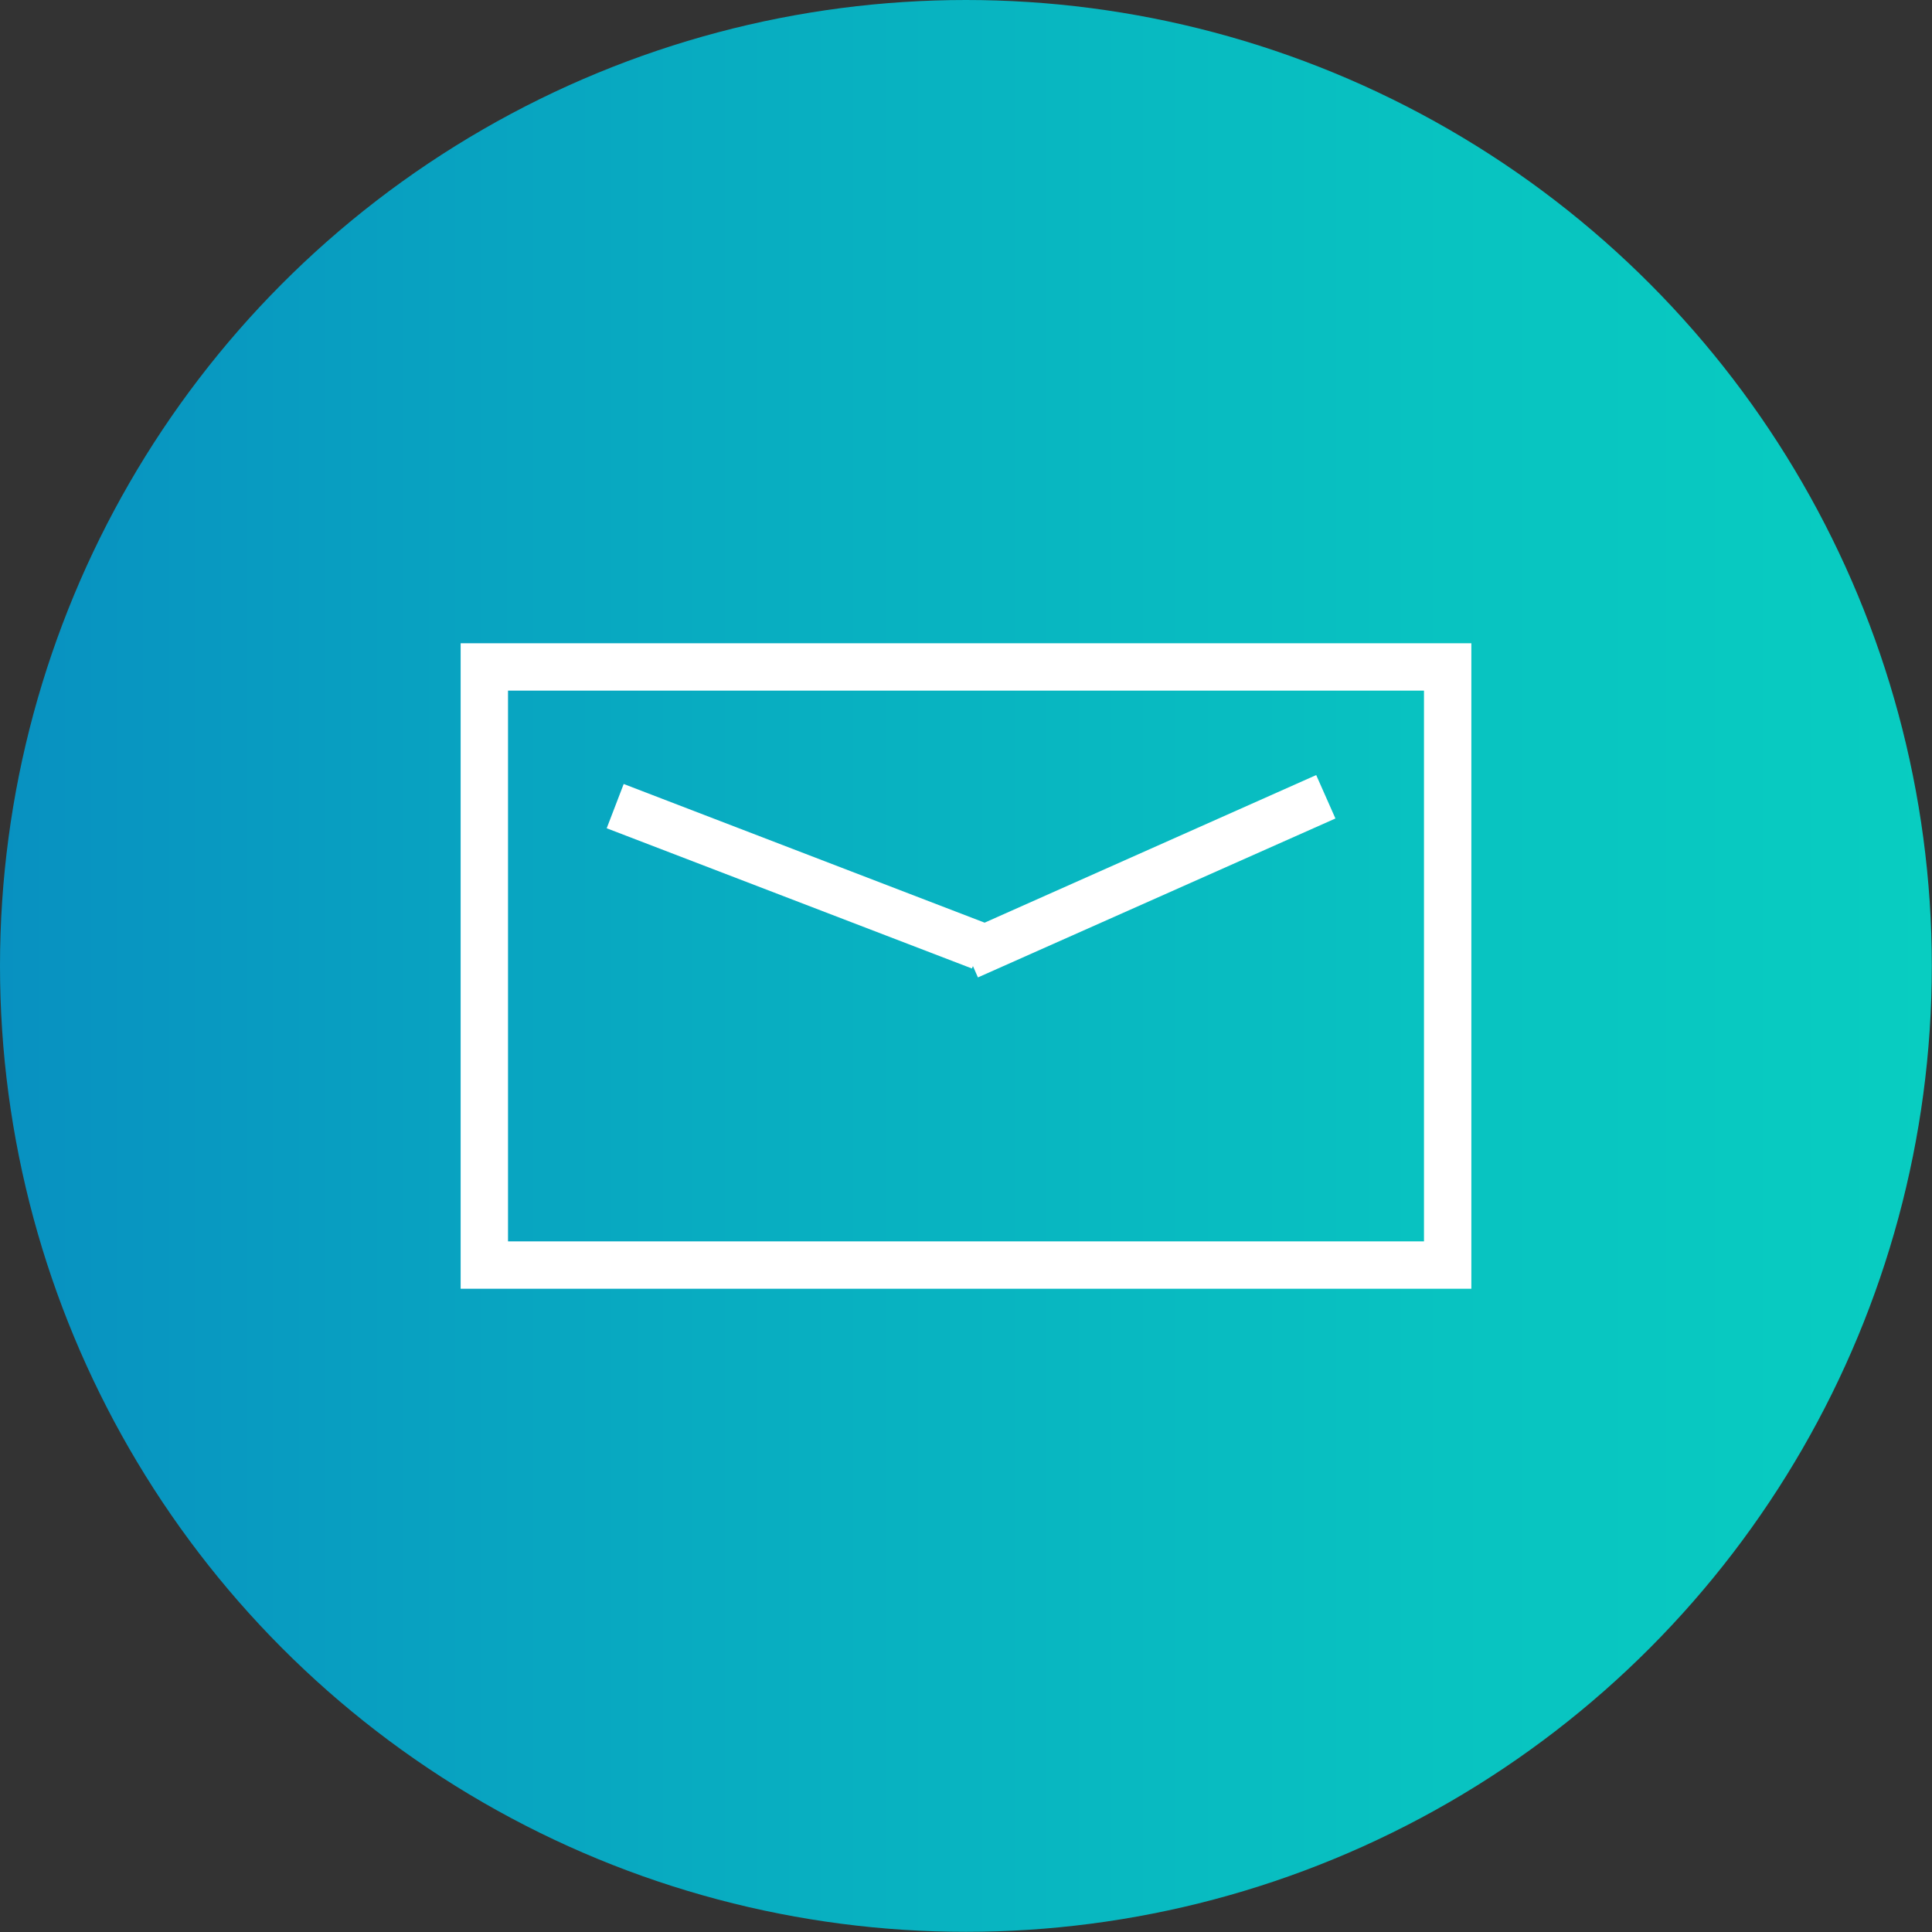 <?xml version="1.0" encoding="UTF-8"?><svg id="_レイヤー_2" xmlns="http://www.w3.org/2000/svg" xmlns:xlink="http://www.w3.org/1999/xlink" viewBox="0 0 112.57 112.57"><rect x="0" y="0" width="112.57" height="112.57" fill="#333333" stroke="none"/><defs><style>.cls-1{fill:url(#_新規グラデーションスウォッチ_2);}.cls-2{fill:#fff;}</style><linearGradient id="_新規グラデーションスウォッチ_2" x1="0" y1="56.28" x2="112.57" y2="56.28" gradientUnits="userSpaceOnUse"><stop offset="0" stop-color="#0891c1"/><stop offset=".35" stop-color="#08abc1"/><stop offset=".75" stop-color="#08c3c1"/><stop offset="1" stop-color="#08cdc1"/></linearGradient></defs><g id="design"><circle class="cls-1" cx="56.28" cy="56.28" r="56.28"/><path class="cls-2" d="M26.84,37.48v37.61h58.89v-37.61H26.84ZM82.97,72.33H29.6v-32.09h53.37v32.09Z"/><polygon class="cls-2" points="56.69 56.29 56.98 56.95 77.81 47.69 76.69 45.16 57.37 53.76 36.34 45.68 35.35 48.26 56.63 56.43 56.69 56.29"/></g></svg>